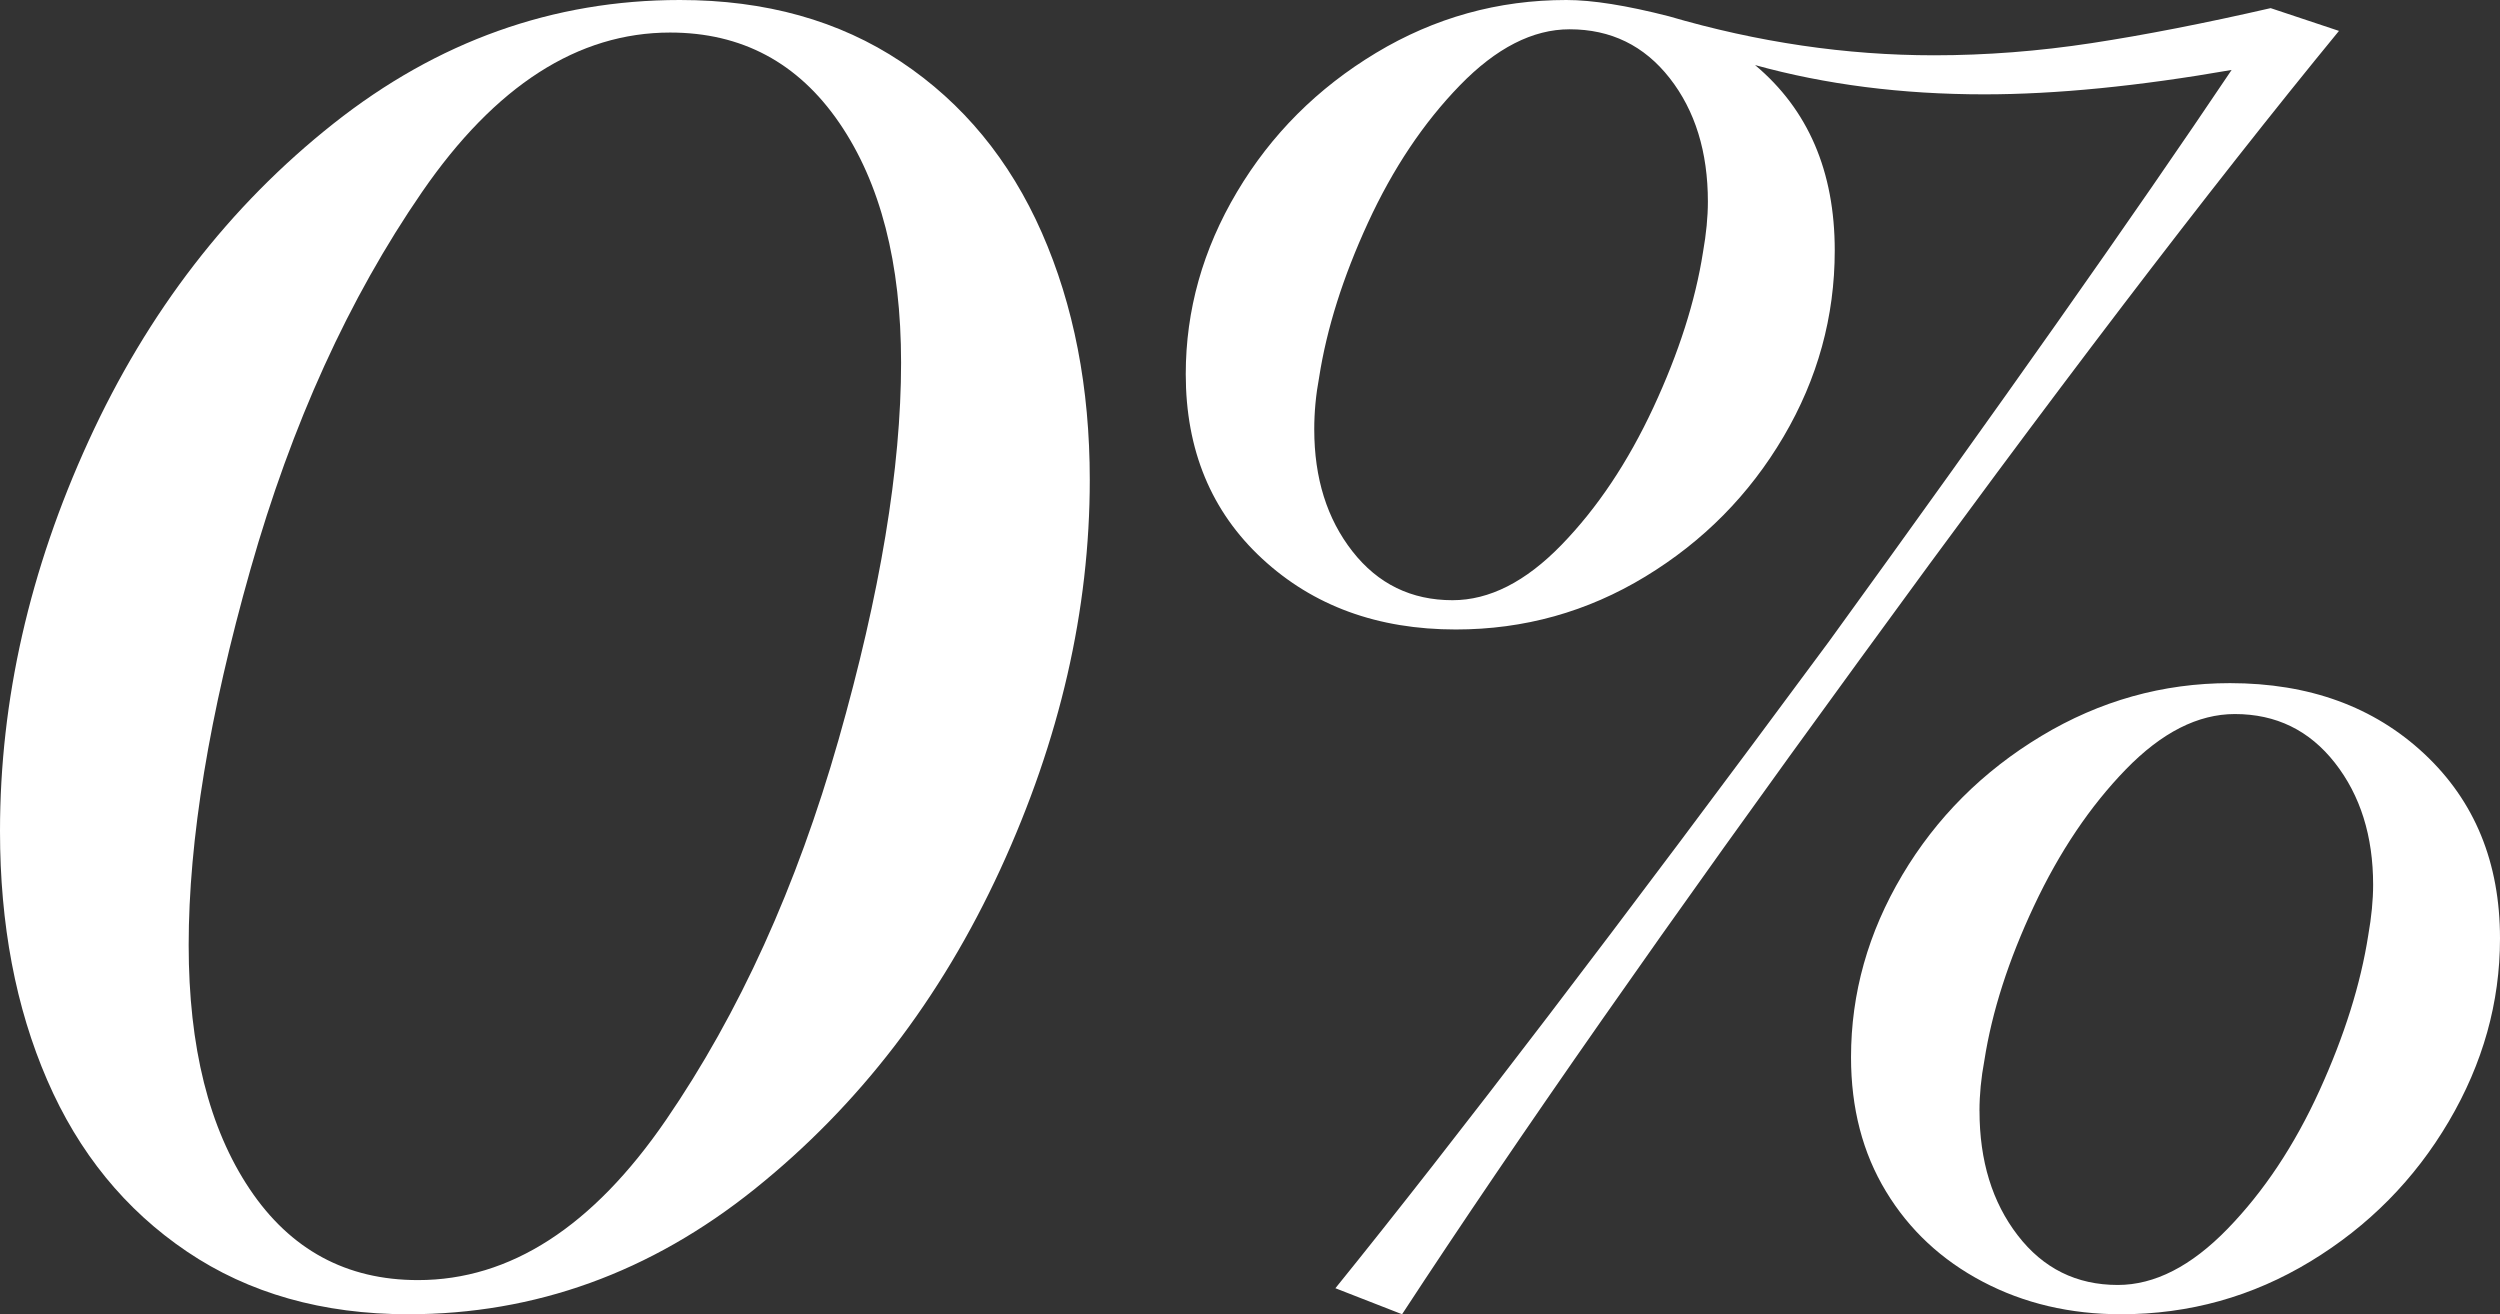 <?xml version="1.0" encoding="UTF-8"?> <svg xmlns="http://www.w3.org/2000/svg" id="Layer_1" data-name="Layer 1" viewBox="0 0 193.031 101.477"><rect x="0" y="0" width="193.031" height="101.477" fill="#333333" stroke="none"/><defs><style> .cls-1 { fill: #fff; } </style></defs><path class="cls-1" d="M14.442,96.641c-4.772-3.222-8.373-7.639-10.8-13.25-2.429-5.608-3.642-12.013-3.642-19.215,0-10.13,2.28-20.177,6.845-30.141,4.562-9.963,10.863-18.126,18.901-24.49C33.783,3.183,42.7,0,52.496,0c6.613,0,12.308,1.592,17.08,4.772,4.772,3.183,8.393,7.578,10.863,13.187,2.469,5.61,3.705,11.974,3.705,19.09,0,10.047-2.304,20.075-6.908,30.079-4.605,10.006-10.926,18.232-18.964,24.678-8.037,6.448-16.954,9.67-26.75,9.67-6.615,0-12.308-1.613-17.08-4.835ZM19.277,91.806c3.14,4.69,7.473,7.033,12.998,7.033,7.116,0,13.501-4.123,19.153-12.37,5.651-8.246,10.088-18.022,13.312-29.325,3.222-11.303,4.835-21.015,4.835-29.137,0-7.702-1.591-13.878-4.772-18.524-3.183-4.647-7.536-6.97-13.061-6.97-7.118,0-13.501,4.103-19.152,12.308-5.652,8.206-10.069,17.918-13.25,29.137-3.183,11.221-4.772,20.891-4.772,29.011,0,7.871,1.57,14.151,4.71,18.838h0Z"></path><path class="cls-1" d="M141.163,49.608c13.228-18.252,23.611-32.987,31.146-44.207-7.202,1.256-13.564,1.884-19.09,1.884-6.364,0-12.267-.754-17.708-2.261,4.101,3.434,6.154,8.207,6.154,14.317,0,5.108-1.318,9.902-3.956,14.38-2.637,4.48-6.197,8.081-10.675,10.801-4.48,2.722-9.356,4.082-14.631,4.082-6.028,0-11.011-1.821-14.945-5.463-3.936-3.642-5.903-8.393-5.903-14.254,0-4.939,1.318-9.627,3.956-14.066,2.637-4.437,6.217-8.016,10.738-10.738C110.77,1.363,115.668,0,120.943,0c2.009,0,4.647.42,7.912,1.256,6.864,2.01,13.689,3.014,20.471,3.014,4.019,0,8.079-.314,12.182-.942,4.101-.628,8.707-1.527,13.815-2.7l5.275,1.758c-9.965,12.141-22.314,28.342-37.049,48.603-14.653,20.094-26.417,36.923-35.291,50.487l-5.149-2.009c9.209-11.385,21.894-28.006,38.053-49.859h0ZM101.477,33.156c0,3.768.983,6.908,2.951,9.419,1.966,2.512,4.541,3.768,7.724,3.768,2.845,0,5.651-1.423,8.414-4.27,2.763-2.845,5.128-6.383,7.096-10.612,1.966-4.227,3.243-8.226,3.831-11.994.251-1.423.377-2.72.377-3.893,0-3.85-.985-7.033-2.952-9.545-1.968-2.512-4.542-3.768-7.724-3.768-2.847,0-5.673,1.444-8.477,4.333-2.806,2.889-5.171,6.427-7.096,10.612-1.927,4.188-3.183,8.163-3.768,11.931-.251,1.34-.377,2.681-.377,4.019h.001ZM146.877,67.567c2.637-4.437,6.217-8.016,10.738-10.738,4.521-2.72,9.376-4.082,14.568-4.082,6.111,0,11.115,1.821,15.008,5.463,3.893,3.642,5.84,8.395,5.84,14.254,0,4.941-1.319,9.651-3.956,14.129-2.637,4.48-6.197,8.081-10.675,10.801-4.48,2.72-9.356,4.082-14.631,4.082-3.936,0-7.494-.838-10.675-2.512-3.183-1.674-5.673-3.997-7.472-6.97-1.802-2.971-2.7-6.425-2.7-10.361,0-4.939,1.318-9.627,3.956-14.066h-.001ZM152.843,85.777c0,3.852.983,7.055,2.951,9.608,1.966,2.555,4.541,3.83,7.724,3.83,2.845,0,5.671-1.444,8.477-4.333,2.805-2.889,5.169-6.446,7.096-10.675,1.925-4.227,3.181-8.226,3.767-11.994.251-1.423.377-2.72.377-3.893,0-3.768-.985-6.908-2.952-9.419-1.968-2.512-4.542-3.768-7.724-3.768-2.847,0-5.651,1.425-8.415,4.27-2.763,2.847-5.13,6.364-7.096,10.55-1.968,4.188-3.246,8.163-3.831,11.931-.251,1.34-.377,2.637-.377,3.893h.003Z"></path></svg> 